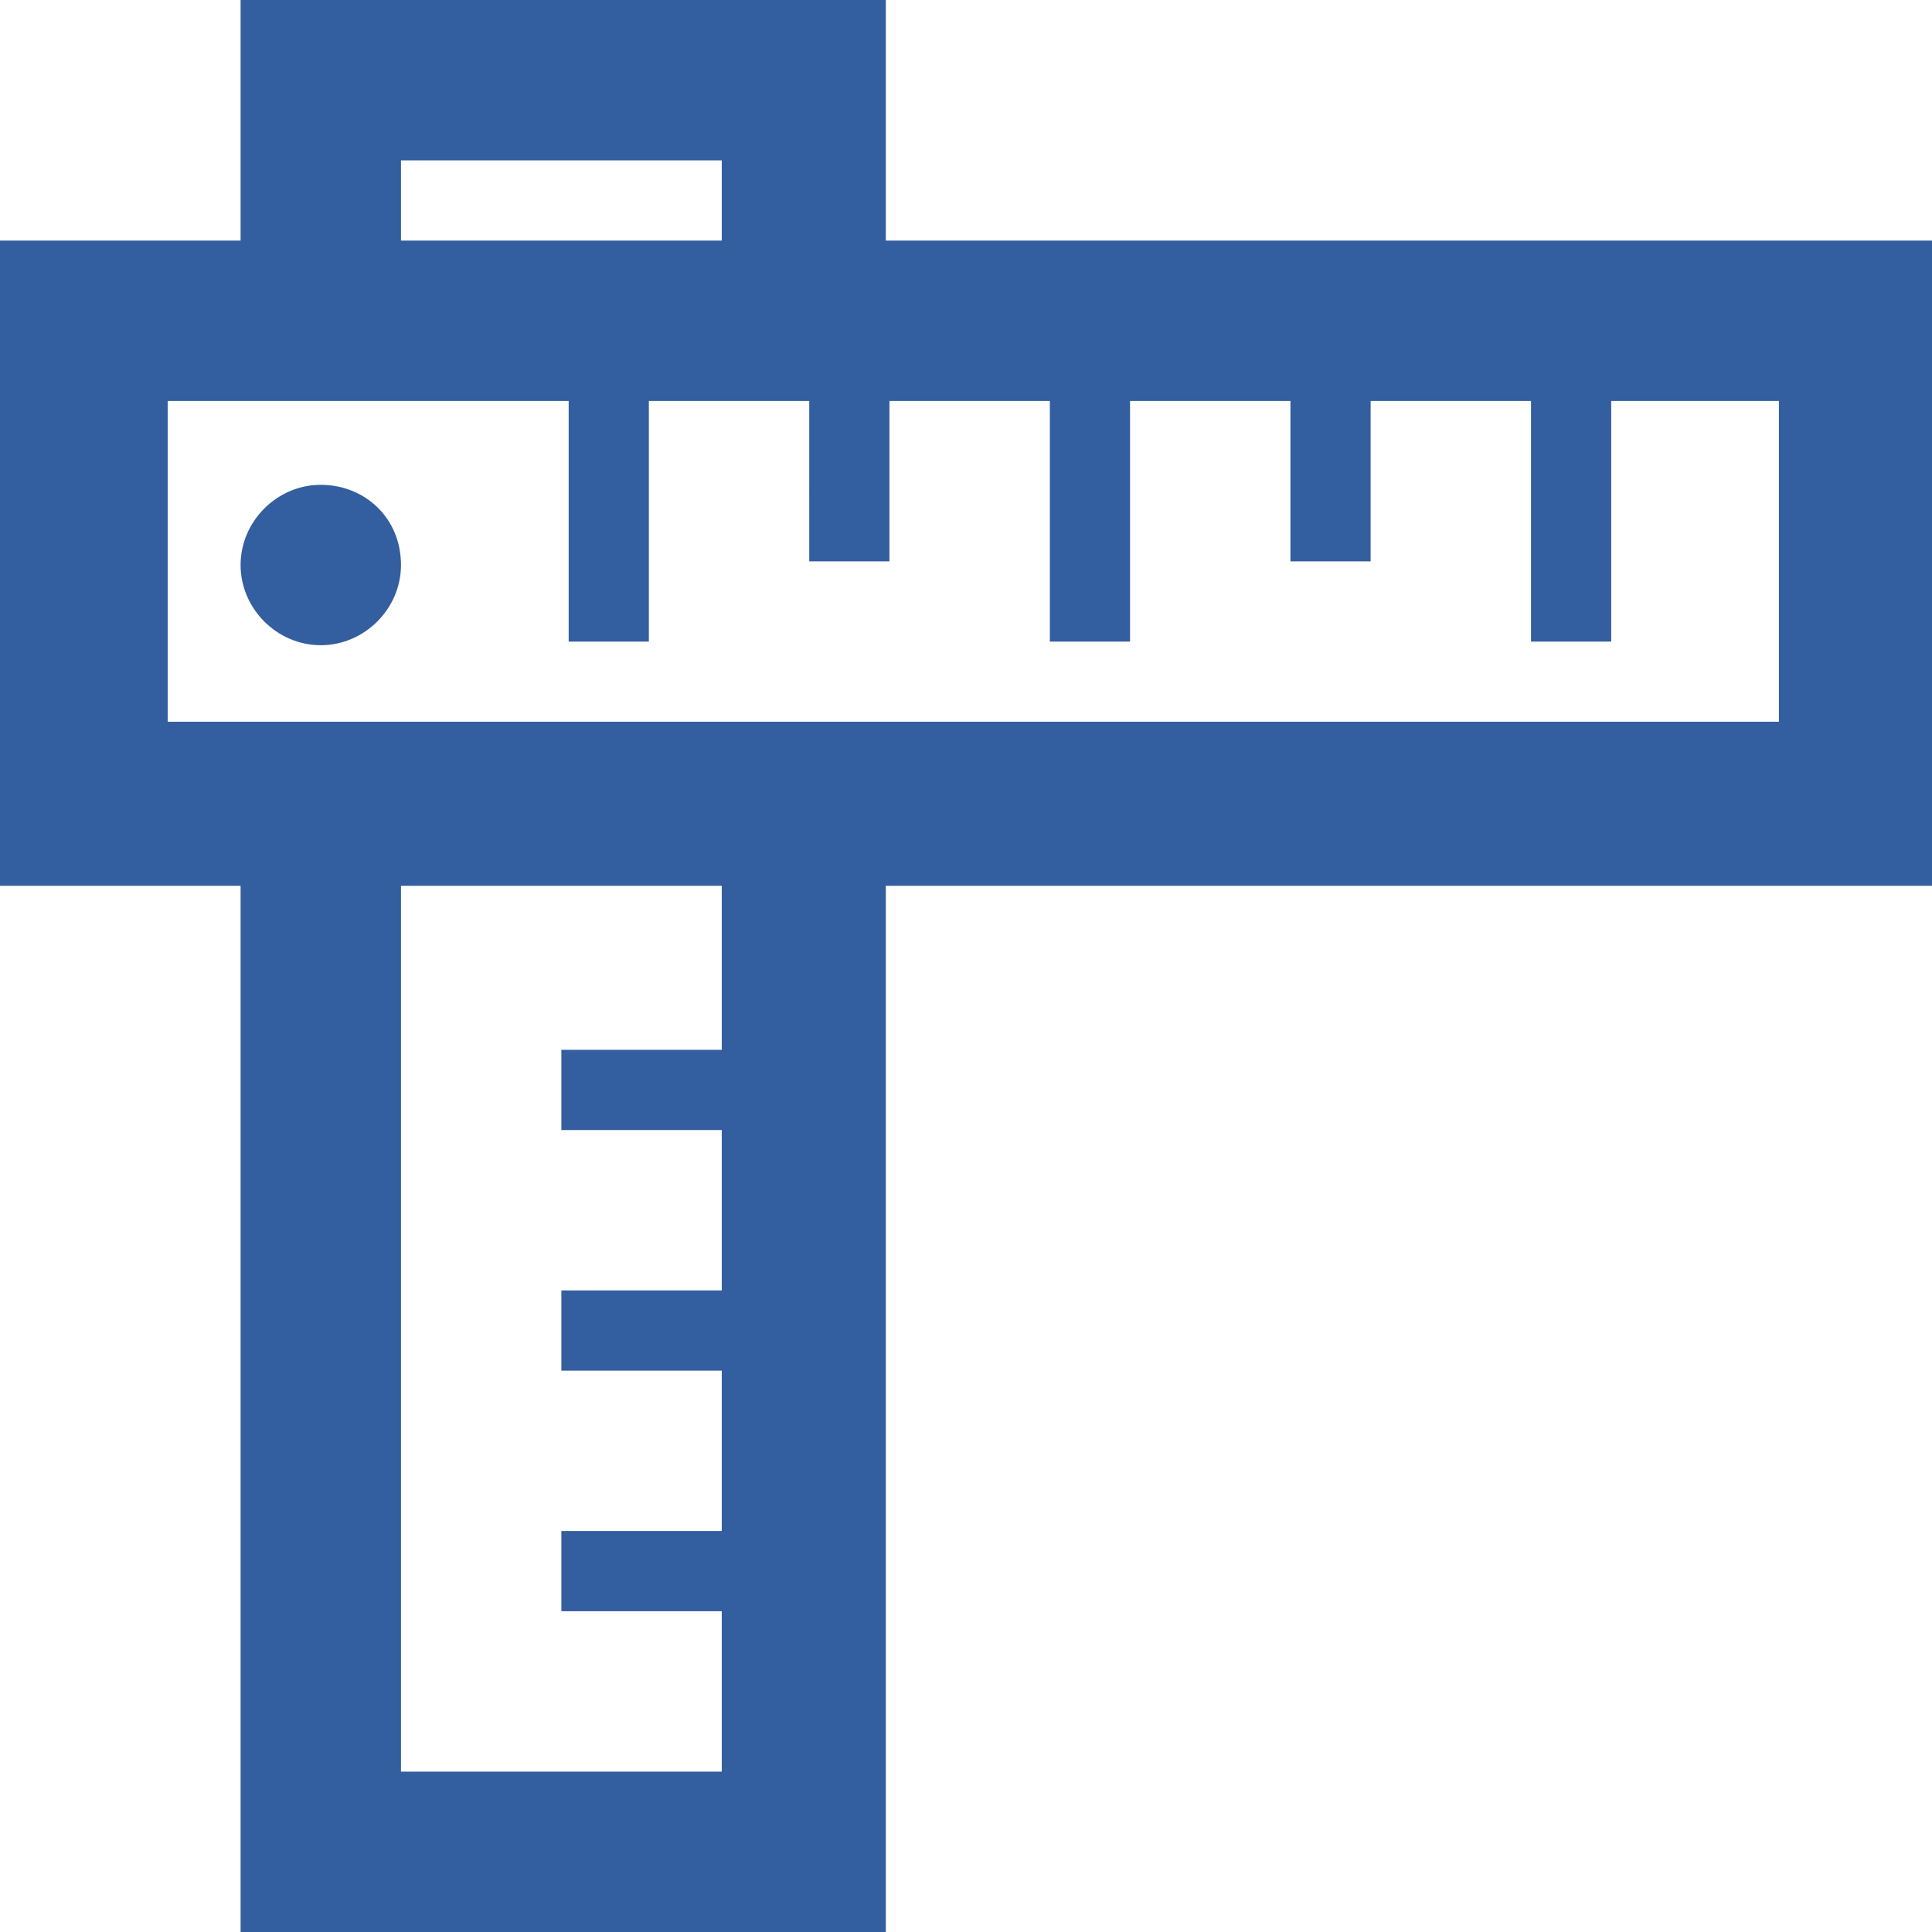 <?xml version="1.0" encoding="utf-8"?>
<!-- Generator: Adobe Illustrator 23.0.4, SVG Export Plug-In . SVG Version: 6.00 Build 0)  -->
<svg version="1.1" id="レイヤー_1" xmlns="http://www.w3.org/2000/svg" xmlns:xlink="http://www.w3.org/1999/xlink" x="0px"
	 y="0px" width="53px" height="53px" viewBox="0 0 53 53" style="enable-background:new 0 0 53 53;" xml:space="preserve">
<style type="text/css">
	.st0{fill:#335E9F;}
</style>
<path class="st0" d="M11,15.5c0,1.2-1,2.2-2.2,2.2s-2.2-1-2.2-2.2s1-2.2,2.2-2.2S11,14.2,11,15.5z M53,6.6v17.7H24.3V53H6.6V24.3H0
	V6.6h6.6V0h17.7v6.6H53z M11,6.6h8.8V4.4H11V6.6z M19.9,24.3H11v24.3h8.8v-4.4h-4.4V42h4.4v-4.4h-4.4v-2.2h4.4v-4.4h-4.4v-2.2h4.4
	V24.3z M48.6,11h-4.4v6.6H42V11h-4.4v4.4h-2.2V11h-4.4v6.6h-2.2V11h-4.4v4.4h-2.2V11h-4.4v6.6h-2.2V11h-11v8.8h44.2V11z"/>
</svg>
